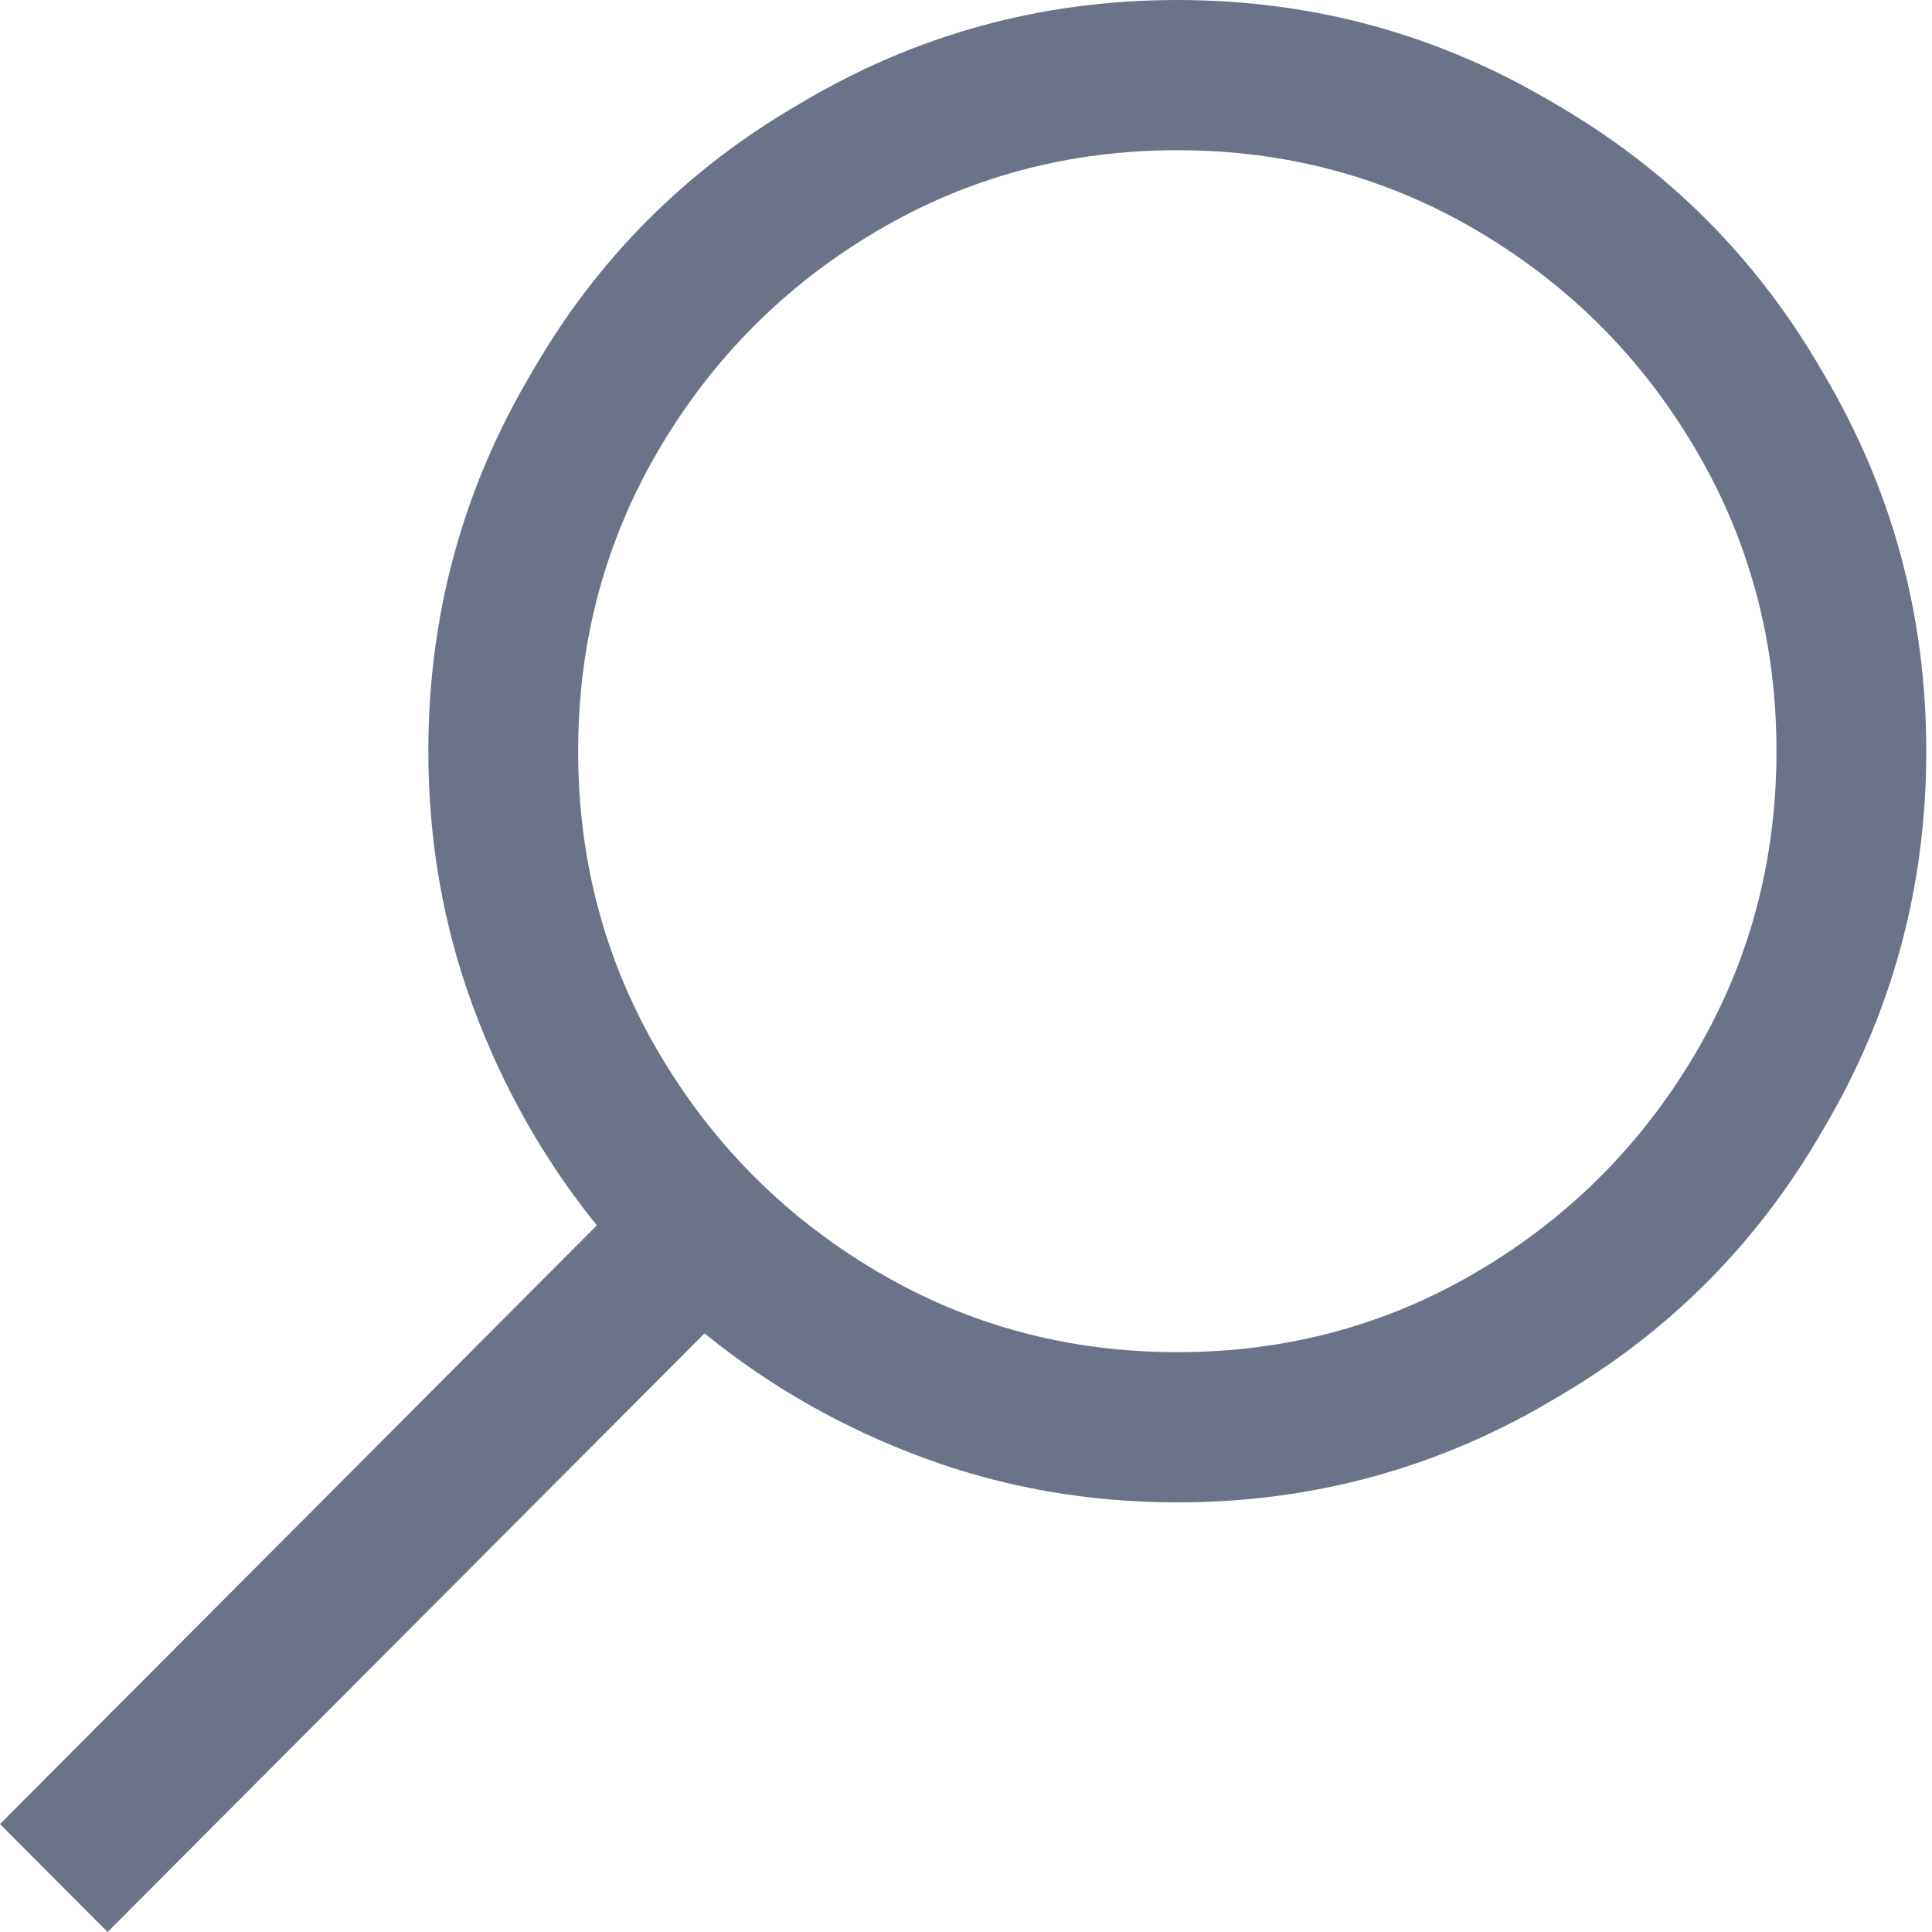 <?xml version="1.0" encoding="UTF-8" standalone="no"?><!DOCTYPE svg PUBLIC "-//W3C//DTD SVG 1.1//EN" "http://www.w3.org/Graphics/SVG/1.1/DTD/svg11.dtd"><svg width="100%" height="100%" viewBox="0 0 24 24" version="1.1" xmlns="http://www.w3.org/2000/svg" xmlns:xlink="http://www.w3.org/1999/xlink" xml:space="preserve" xmlns:serif="http://www.serif.com/" style="fill-rule:evenodd;clip-rule:evenodd;stroke-linejoin:round;stroke-miterlimit:2;"><path d="M14.625,0c-1.686,0 -3.247,0.428 -4.681,1.283c-1.415,0.817 -2.53,1.934 -3.344,3.354c-0.853,1.438 -1.279,3.003 -1.279,4.695c-0,1.108 0.184,2.163 0.552,3.164c0.369,1.001 0.882,1.91 1.541,2.726l-7.414,7.437l1.337,1.341l7.415,-7.436c0.814,0.661 1.72,1.176 2.718,1.545c0.999,0.37 2.05,0.554 3.155,0.554c1.686,0 3.247,-0.427 4.681,-1.283c1.415,-0.816 2.53,-1.934 3.344,-3.353c0.853,-1.439 1.279,-3.004 1.279,-4.695c0,-1.692 -0.426,-3.257 -1.279,-4.695c-0.814,-1.42 -1.929,-2.537 -3.344,-3.354c-1.434,-0.855 -2.995,-1.283 -4.681,-1.283Zm0,1.866c1.357,0 2.602,0.336 3.736,1.006c1.134,0.671 2.036,1.575 2.704,2.712c0.669,1.138 1.003,2.387 1.003,3.748c0,1.361 -0.334,2.61 -1.003,3.747c-0.668,1.137 -1.57,2.041 -2.704,2.712c-1.134,0.671 -2.379,1.006 -3.736,1.006c-1.357,0 -2.602,-0.335 -3.736,-1.006c-1.134,-0.671 -2.035,-1.575 -2.704,-2.712c-0.669,-1.137 -1.003,-2.386 -1.003,-3.747c-0,-1.361 0.334,-2.61 1.003,-3.748c0.669,-1.137 1.57,-2.041 2.704,-2.712c1.134,-0.67 2.379,-1.006 3.736,-1.006Z" style="fill:#6a7388;fill-rule:nonzero;"/></svg>